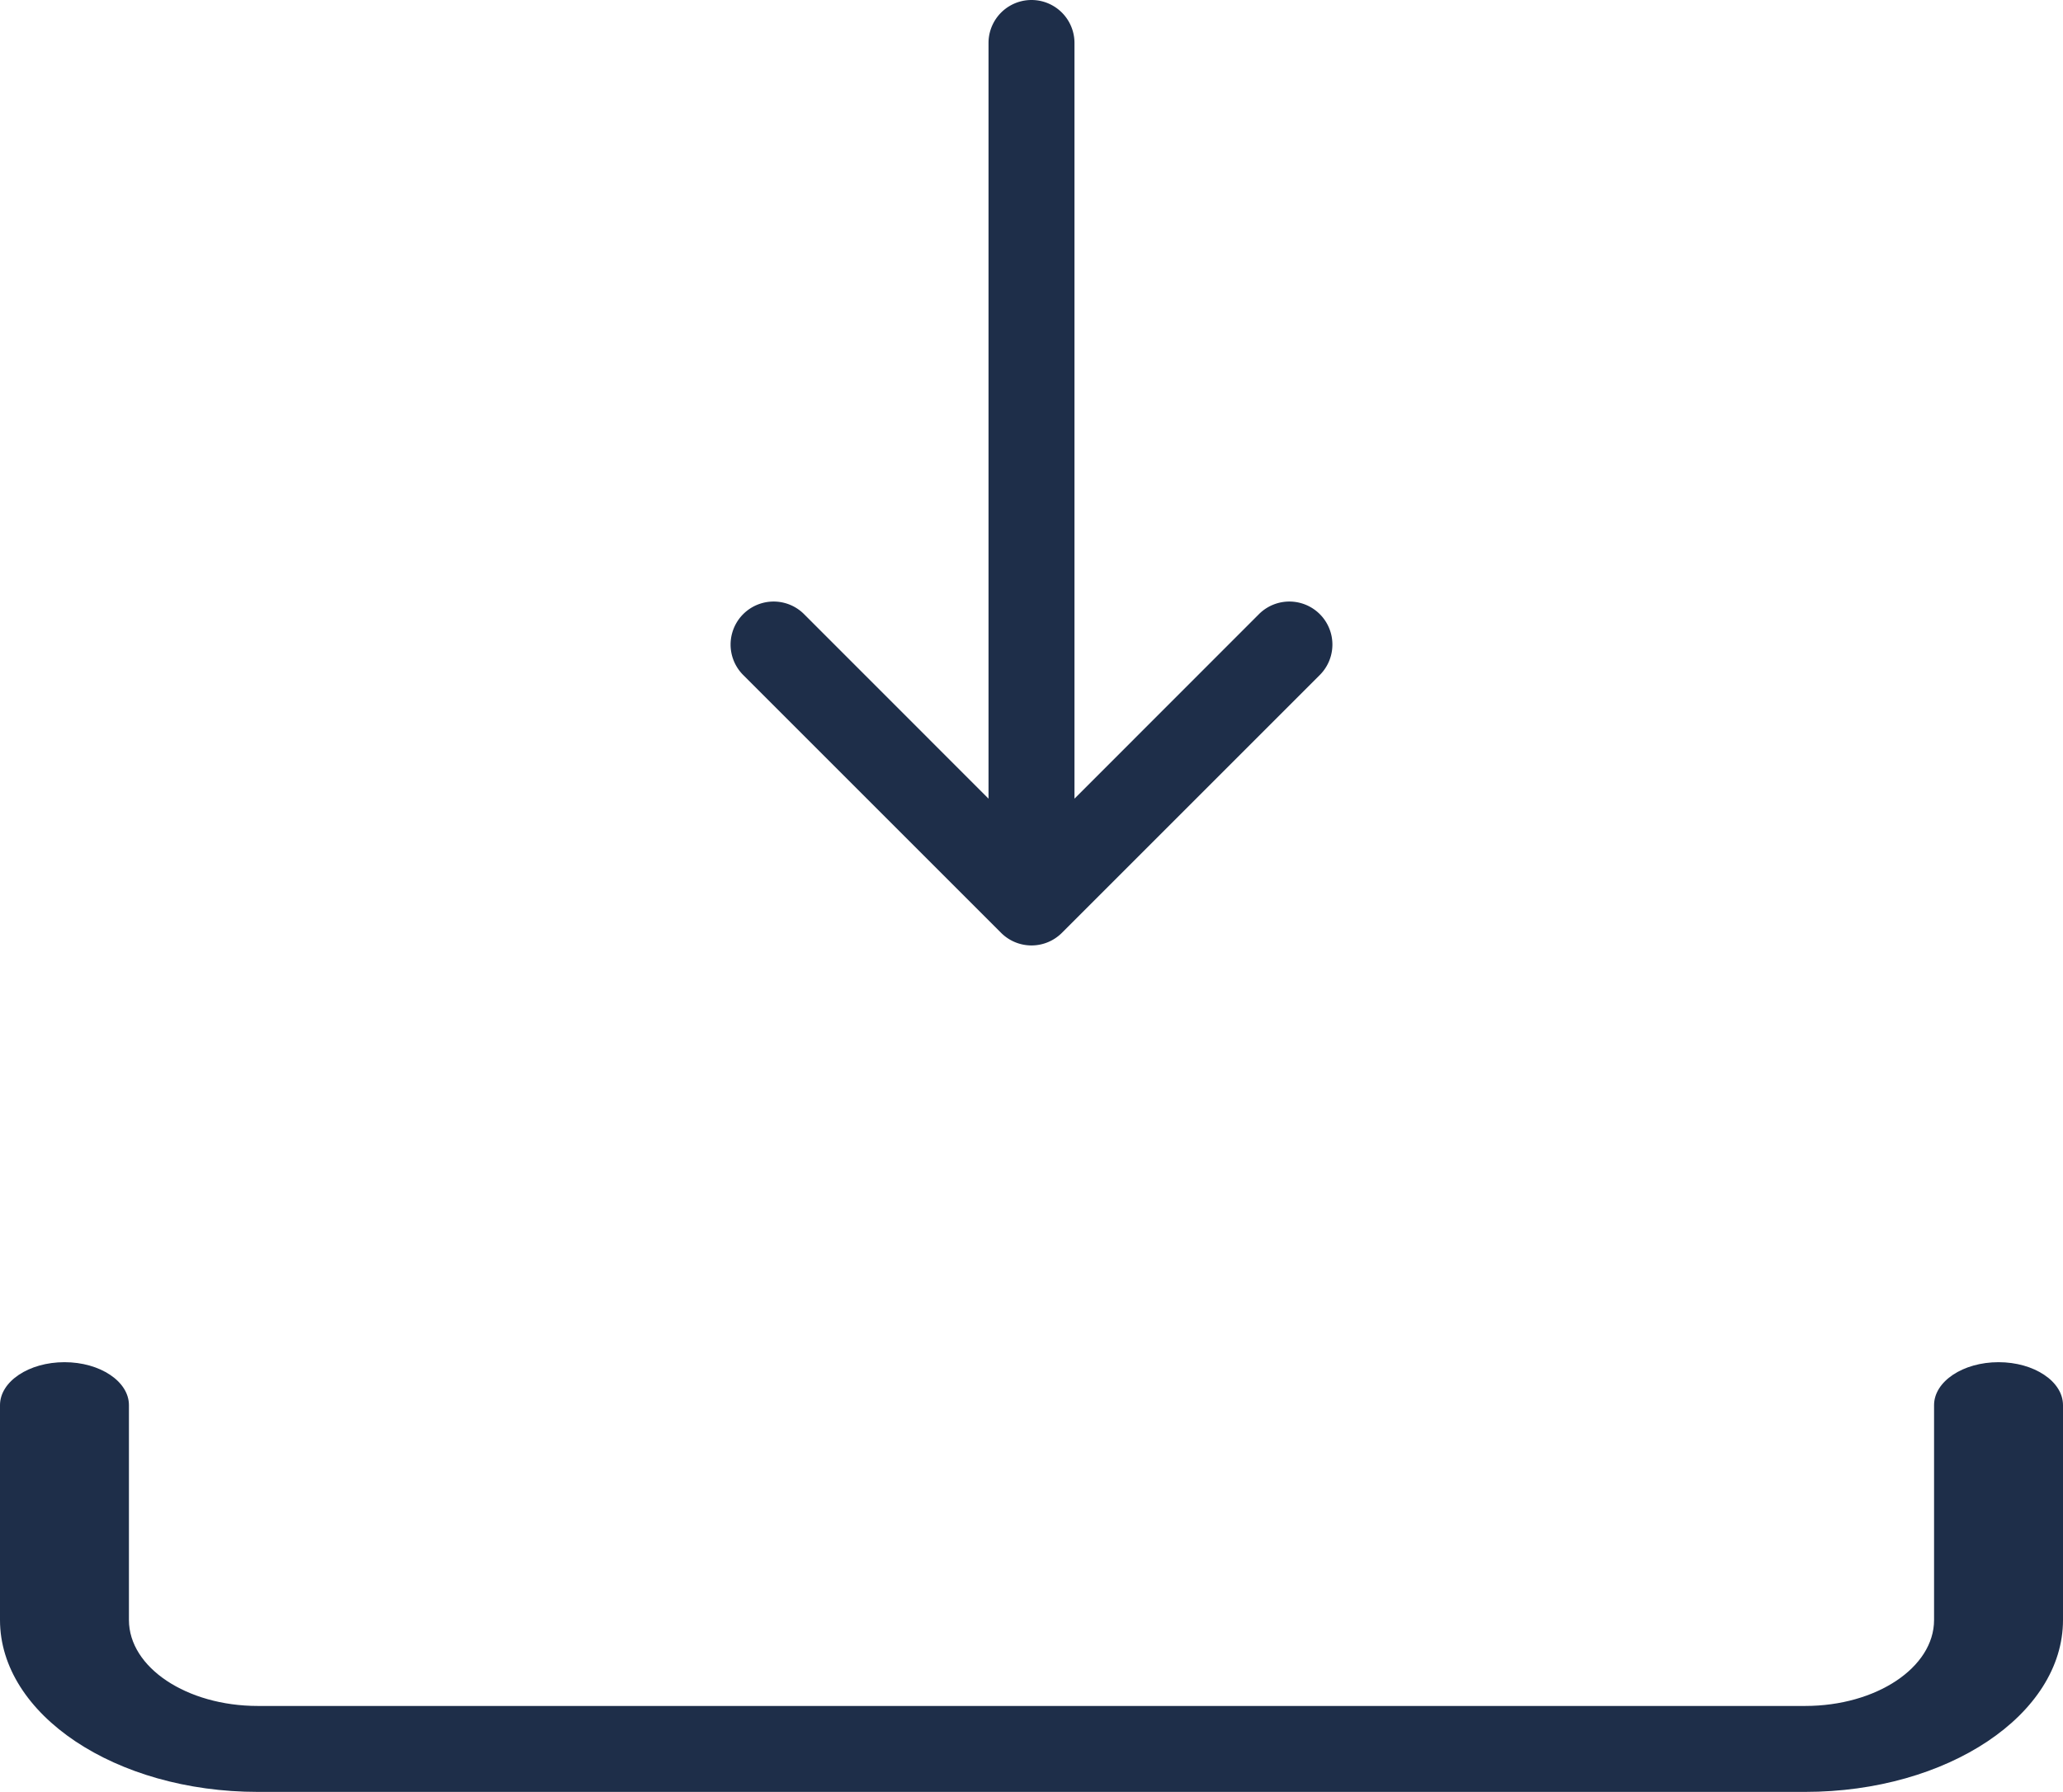 <svg xmlns="http://www.w3.org/2000/svg" width="24" height="20.85" viewBox="0 0 24 20.85">
  <g id="download" transform="translate(0 -1)">
    <path id="Path_585" data-name="Path 585" d="M.75,9.9c.414,0,.75.224.75.5v2.5c0,.552.672,1,1.5,1H21c.828,0,1.5-.448,1.5-1V10.4c0-.276.336-.5.75-.5s.75.224.75.5v2.5c0,1.1-1.343,2-3,2H3c-1.657,0-3-.9-3-2V10.4c0-.276.336-.5.75-.5Z" transform="translate(0 6.95)" fill="#1e2e49"/>
    <path id="Path_586" data-name="Path 586" d="M7.646,11.854a.5.5,0,0,0,.708,0l3-3a.5.5,0,1,0-.708-.708L8.5,10.293V1.5a.5.5,0,0,0-1,0v8.793L5.354,8.146a.5.5,0,1,0-.708.708Z" transform="translate(4)" fill="#1e2e49"/>
  </g>
</svg>

